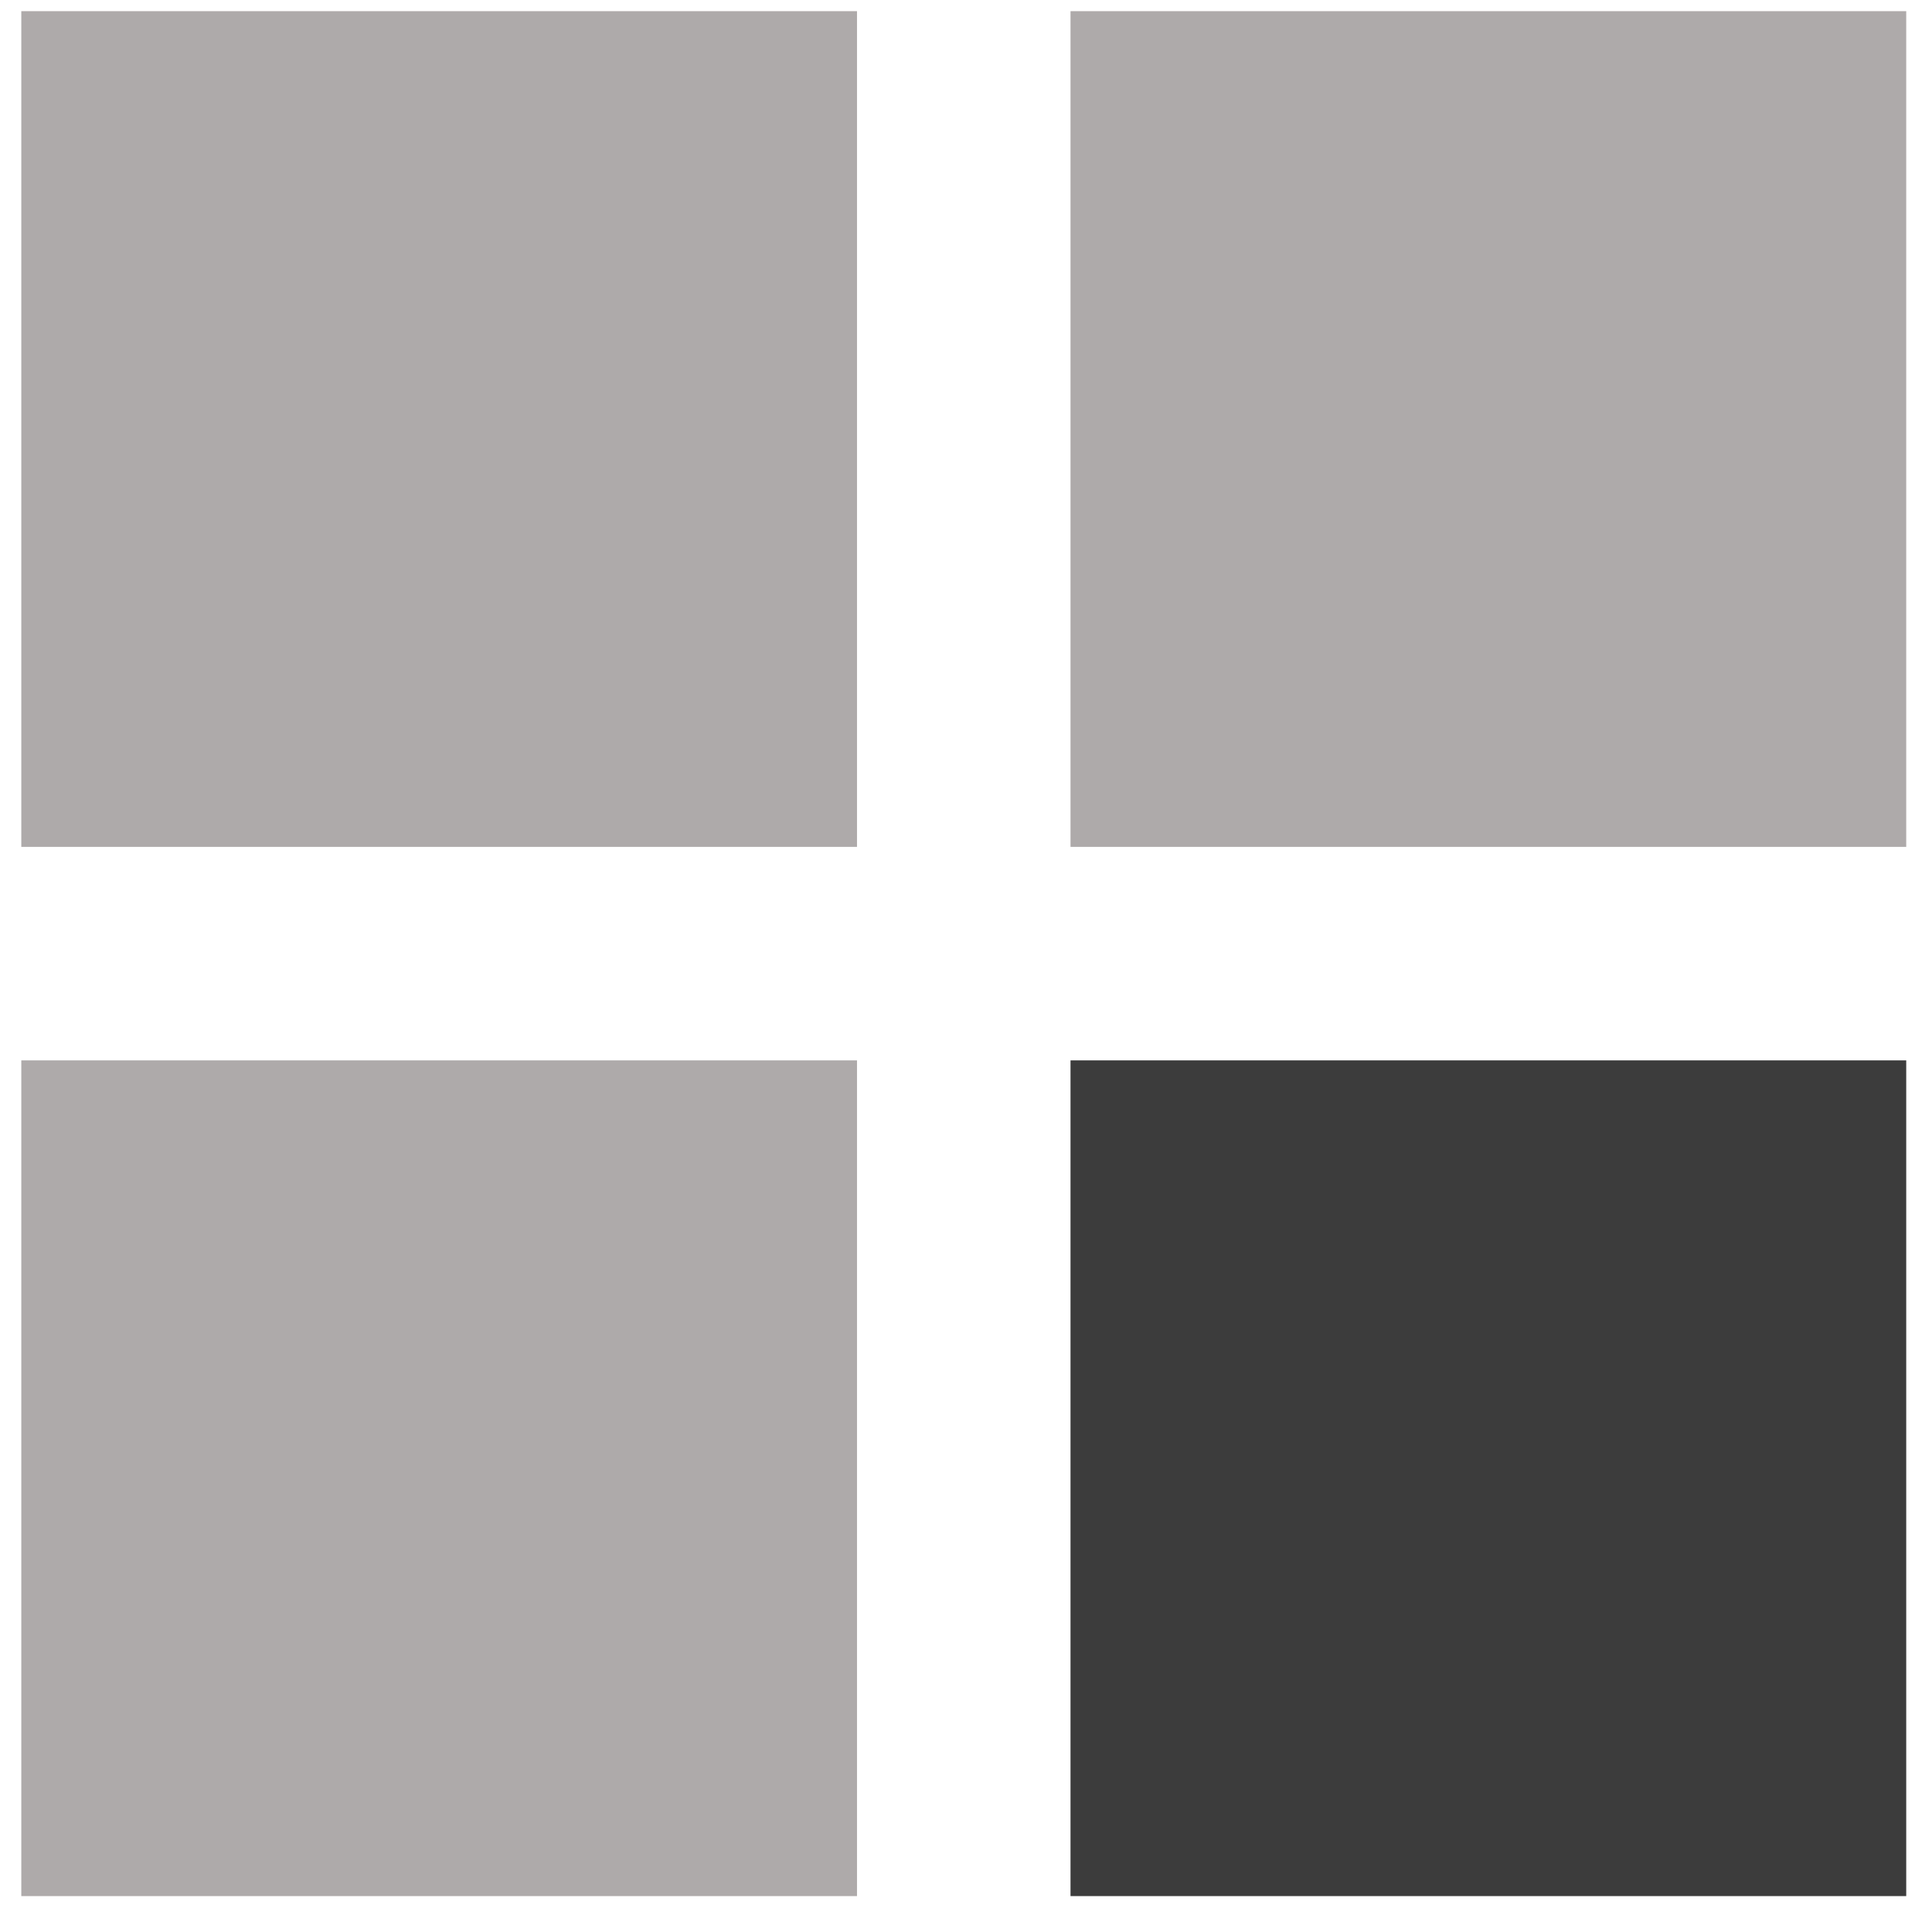 <?xml version="1.0" encoding="UTF-8" standalone="no"?>
<svg width="41px" height="41px" viewBox="0 0 41 41" version="1.1" xmlns="http://www.w3.org/2000/svg" xmlns:xlink="http://www.w3.org/1999/xlink">
    <!-- Generator: Sketch 41.2 (35397) - http://www.bohemiancoding.com/sketch -->
    <title>Orientation270</title>
    <desc>Created with Sketch.</desc>
    <defs></defs>
    <g stroke="none" stroke-width="1" fill="none" fill-rule="evenodd">
        <g transform="translate(0.452, -0.762)">
            <g>
                <g transform="translate(20.5, 20.5) scale(1, -1) translate(-20.5, -20.5) ">
                    <polygon fill="#AEAAAA" points="0 22.266 17.735 22.266 17.735 40.001 0 40.001 0 22.266"></polygon>
                    <polygon fill="#AEAAAA" points="22.266 22.266 40.001 22.266 40.001 40.001 22.266 40.001 22.266 22.266"></polygon>
                    <polygon fill="#AEAAAA" points="0 0 17.735 0 17.735 17.735 0 17.735"></polygon>
                    <polygon fill="#3C3C3C" points="22.266 0 40.001 0 40.001 17.735 22.266 17.735 22.266 0"></polygon>
                </g>
            </g>
        </g>
    </g>
</svg>